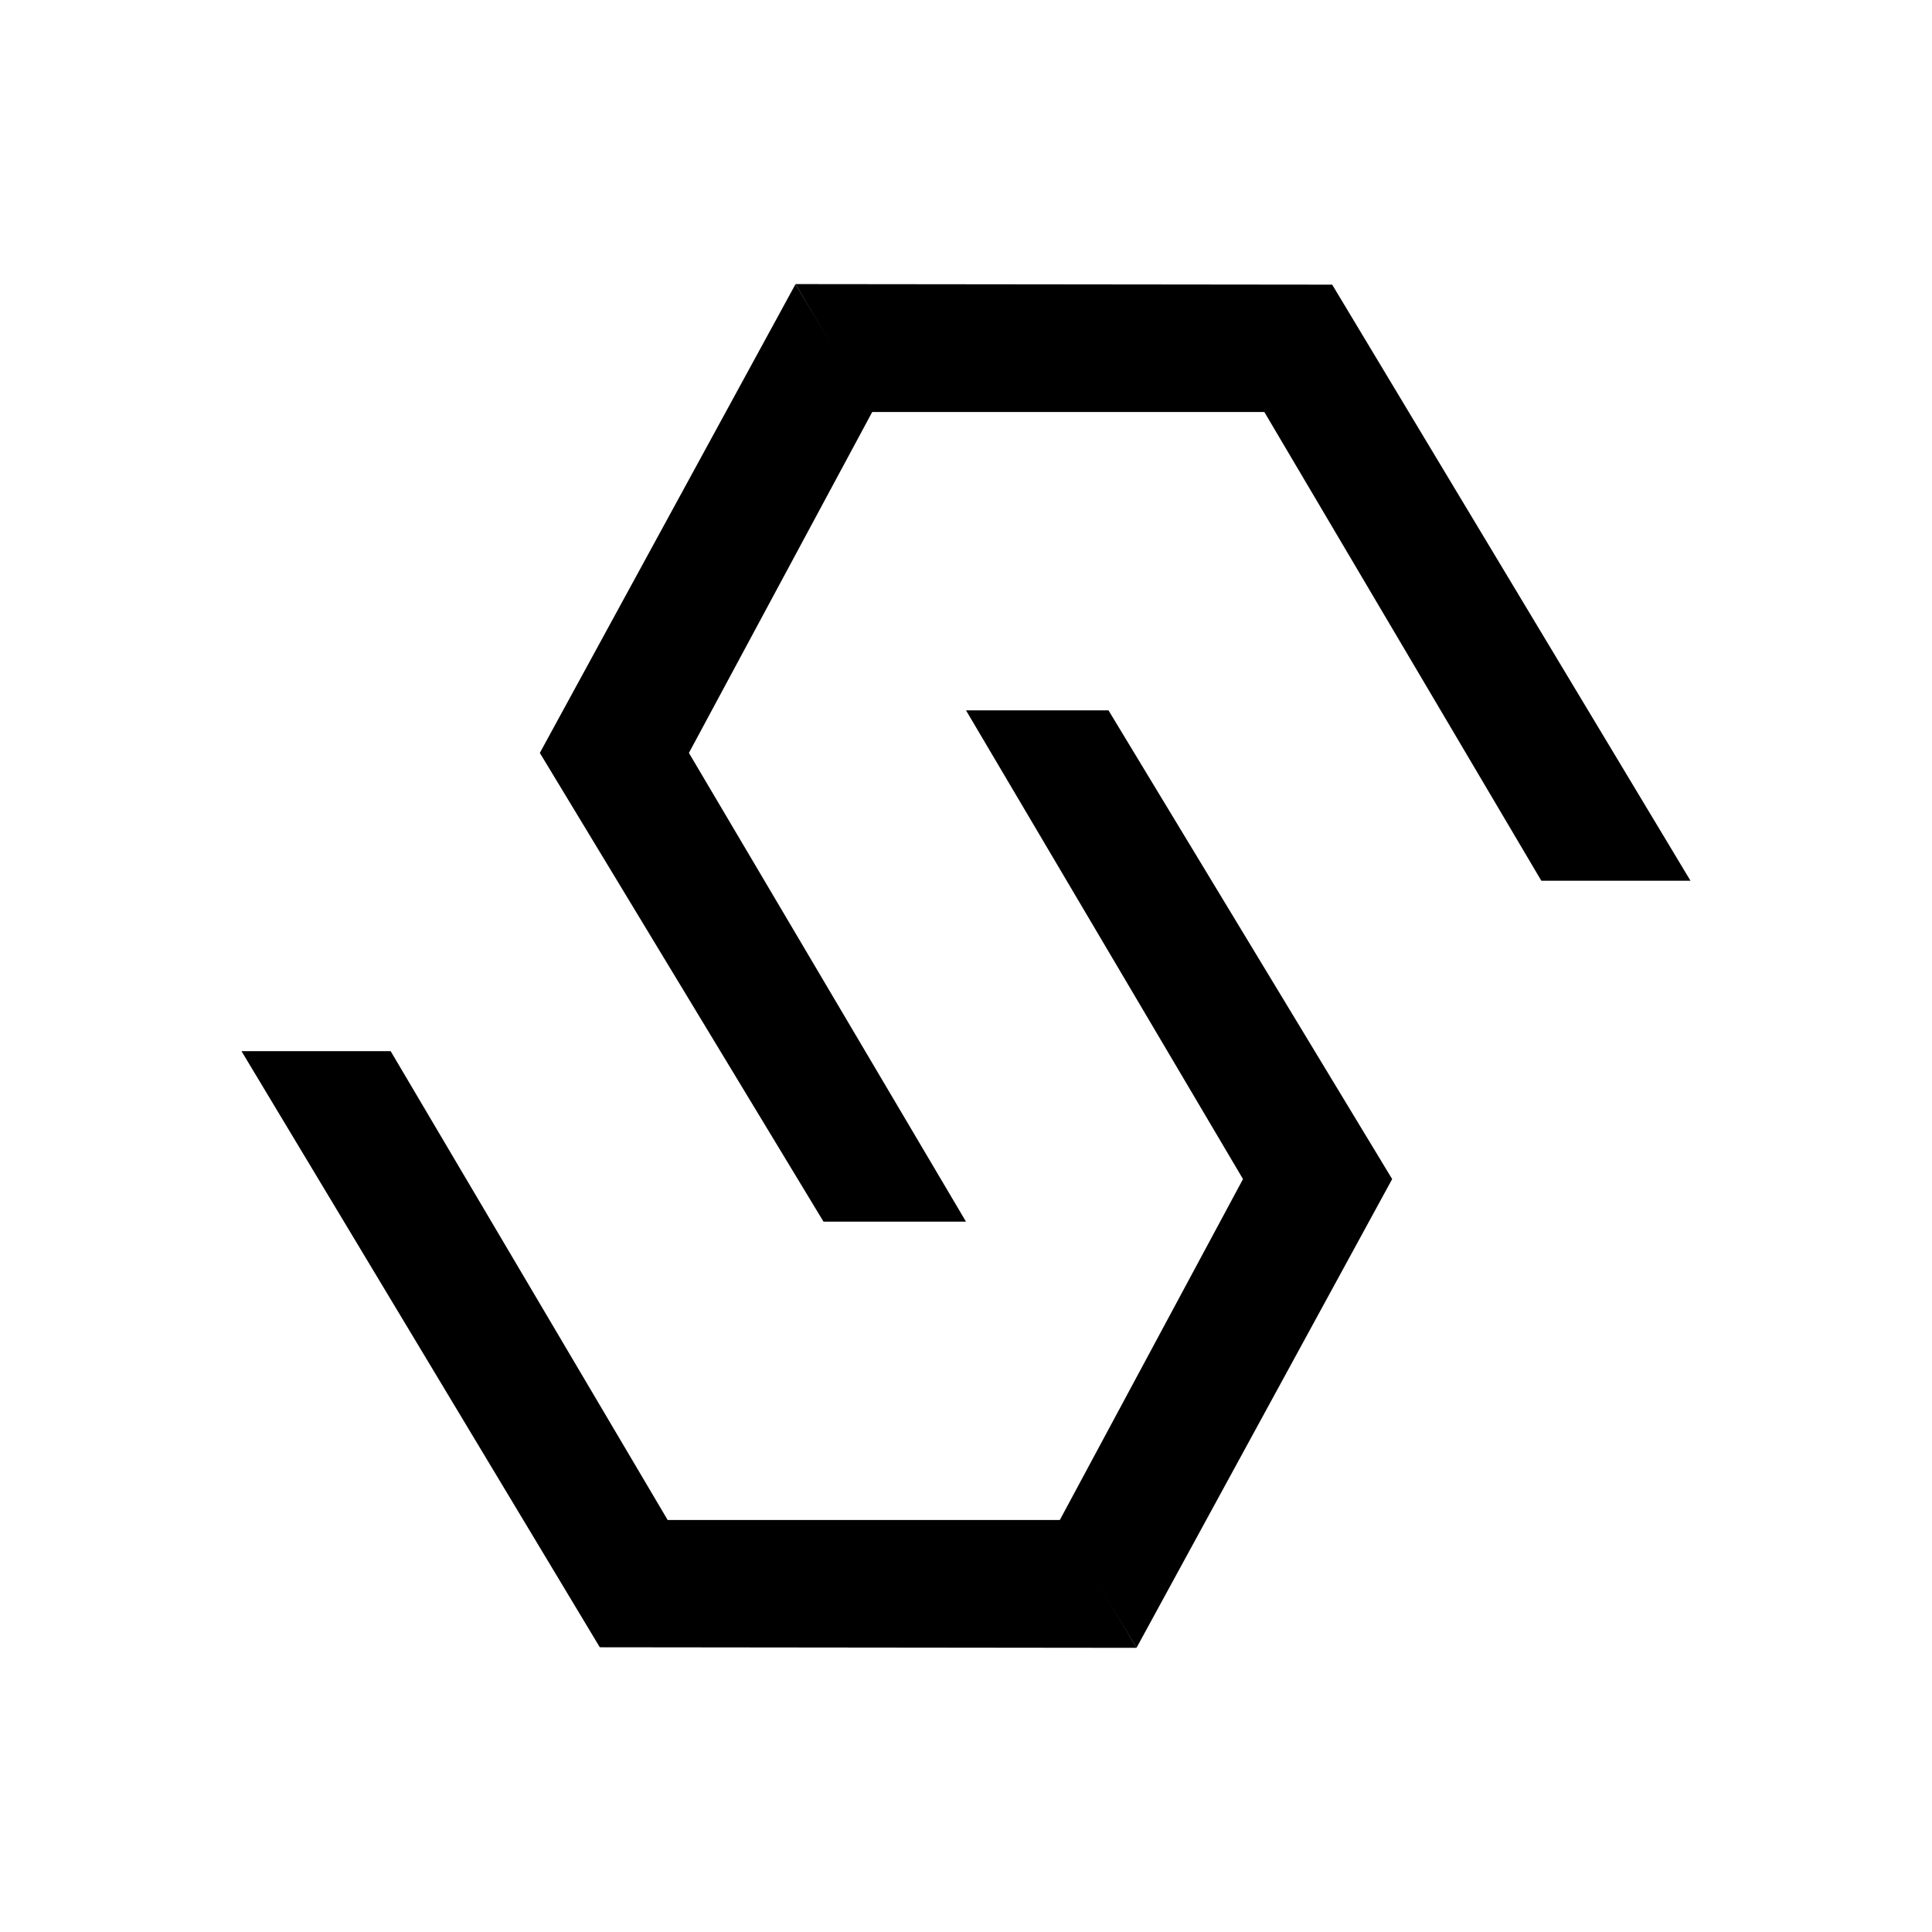<svg xmlns="http://www.w3.org/2000/svg" width="1em" height="1em" viewBox="0 0 24 24"><path fill="currentColor" d="m14.118 20.47l-.953-1.587l2.276-4.236L12 8.824h1.77l3.524 5.823z"/><path fill="currentColor" d="M4.853 13.058H3l4.451 7.405l6.667.007l-.937-1.588H8.294zM9.882 3.53l.953 1.588l-2.277 4.235L12 15.176h-1.77L6.706 9.353z"/><path fill="currentColor" d="M19.147 10.941H21l-4.451-7.405l-6.667-.007l.937 1.589h4.887z"/></svg>